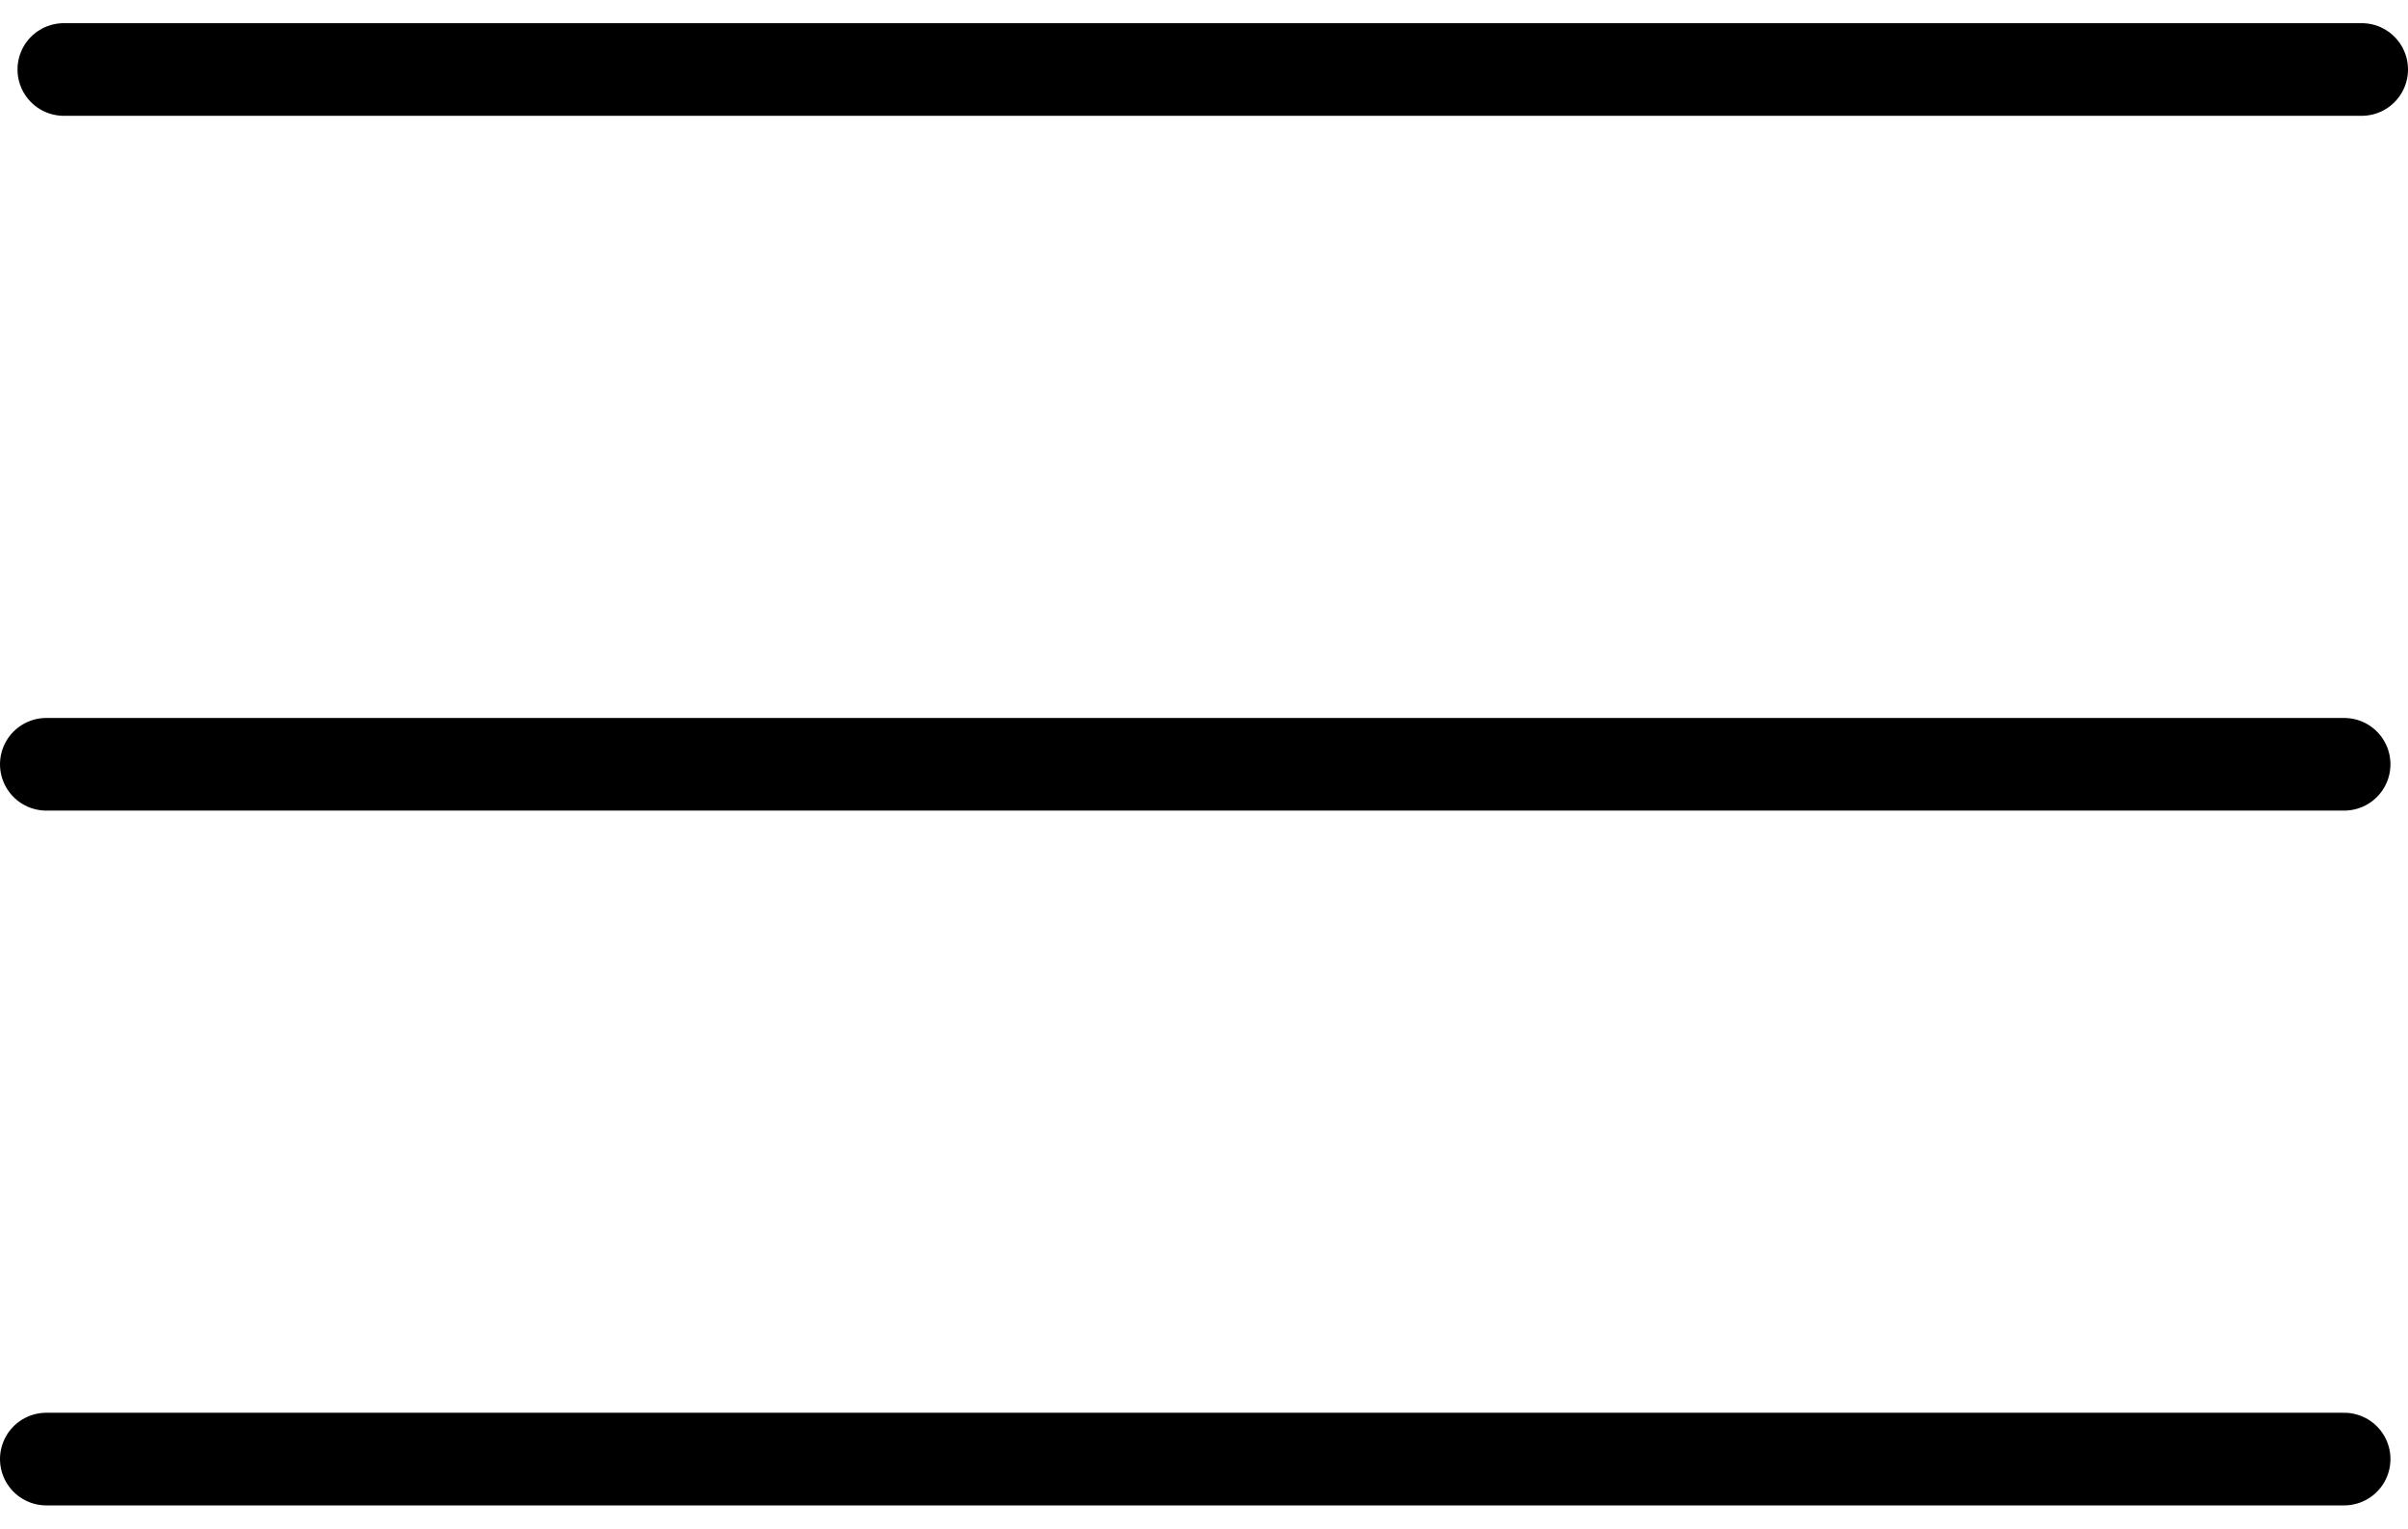 <?xml version="1.0" encoding="UTF-8"?> <svg xmlns="http://www.w3.org/2000/svg" width="52" height="33" viewBox="0 0 52 33" fill="none"> <path d="M1.378 1.5H51" stroke="black" stroke-width="2" stroke-linecap="round"></path> <path d="M1 16.5H50.621" stroke="black" stroke-width="2" stroke-linecap="round"></path> <path d="M1 31.5H50.621" stroke="black" stroke-width="2" stroke-linecap="round"></path> </svg> 